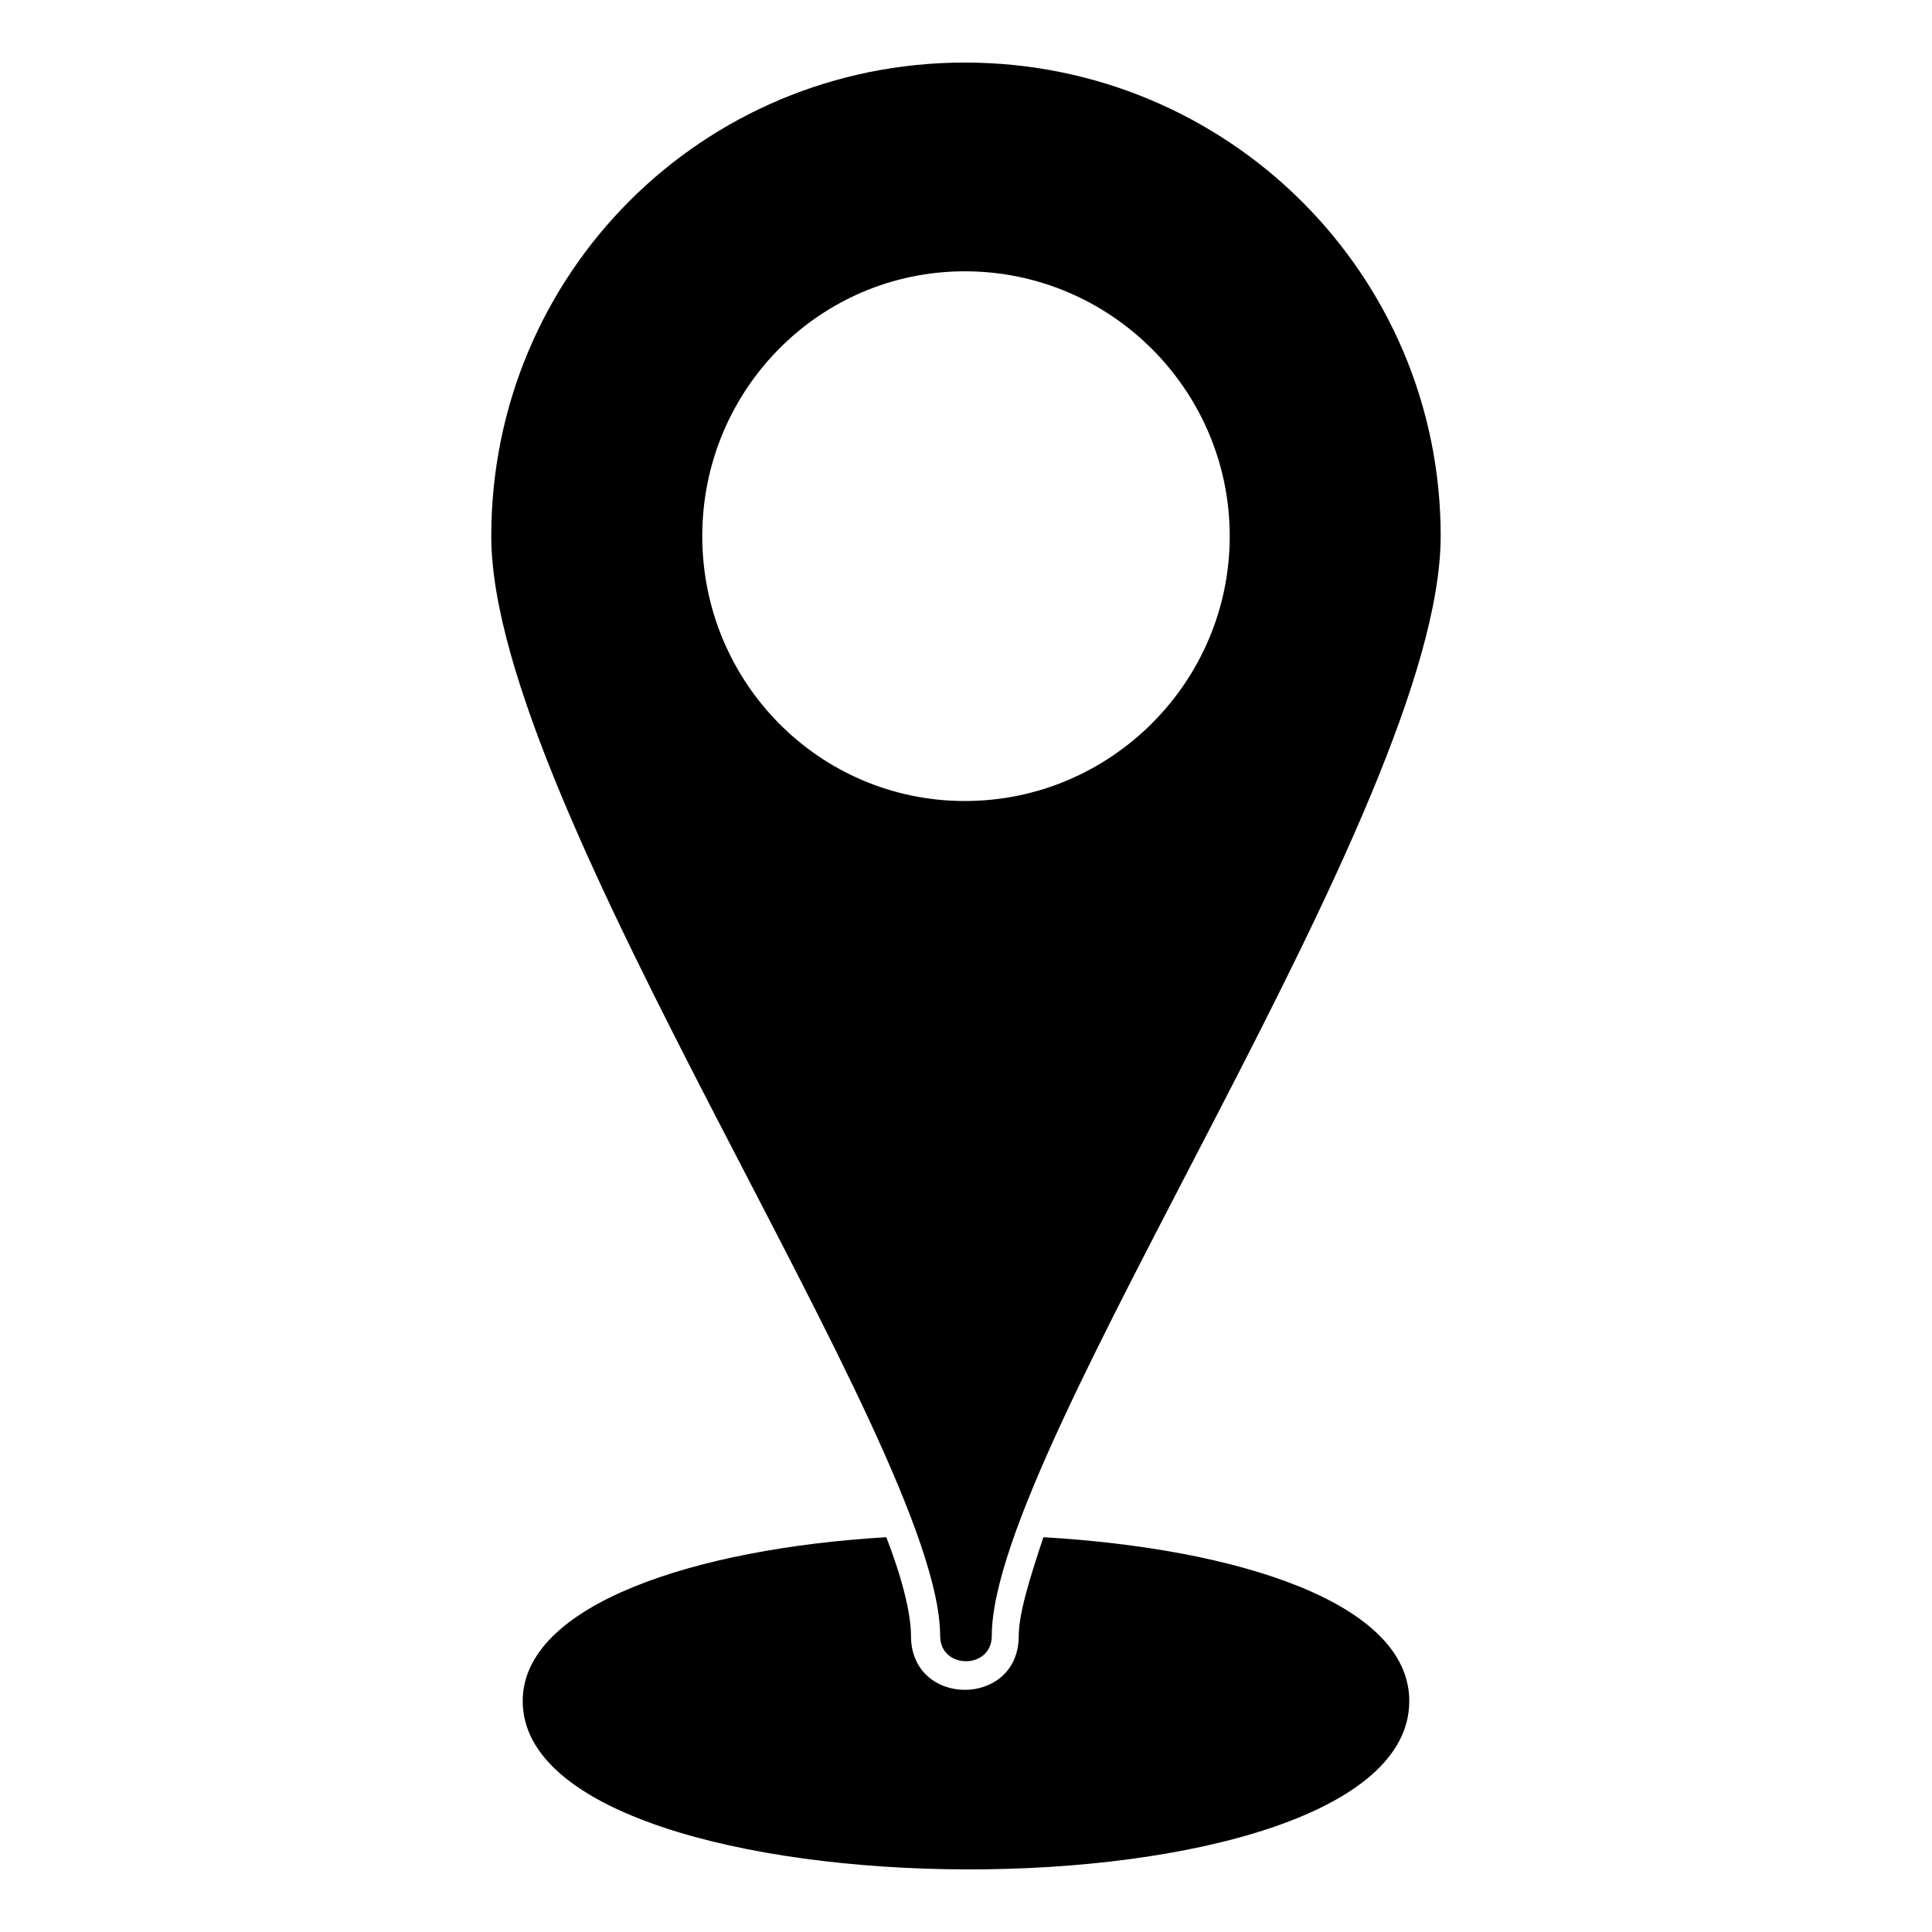<?xml version="1.0" encoding="UTF-8"?>
<!-- The Best Svg Icon site in the world: iconSvg.co, Visit us! https://iconsvg.co -->
<svg fill="#000000" width="800px" height="800px" version="1.1" viewBox="144 144 512 512" xmlns="http://www.w3.org/2000/svg">
 <path d="m525.8 286.09c0-69.594-56.508-125.51-126.1-125.51s-125.51 55.914-125.51 125.51c0 71.973 118.96 240.9 118.96 291.46 0 8.922 13.68 8.922 13.68 0 0-50.559 118.96-219.49 118.96-291.46zm-8.328 308.71c0 60.078-234.95 58.887-234.95 0 0-25.578 45.801-40.449 96.359-43.422 4.164 10.707 6.543 20.223 6.543 26.172 0 19.035 28.551 19.035 28.551 0 0-5.949 2.973-15.465 6.543-26.172 51.152 2.973 96.957 17.25 96.957 43.422zm-117.77-378.9c38.664 0 70.188 31.523 70.188 70.188 0 38.664-31.523 70.188-70.188 70.188-38.664 0-69.594-31.523-69.594-70.188 0-38.664 30.93-70.188 69.594-70.188z" fill-rule="evenodd"/>
</svg>